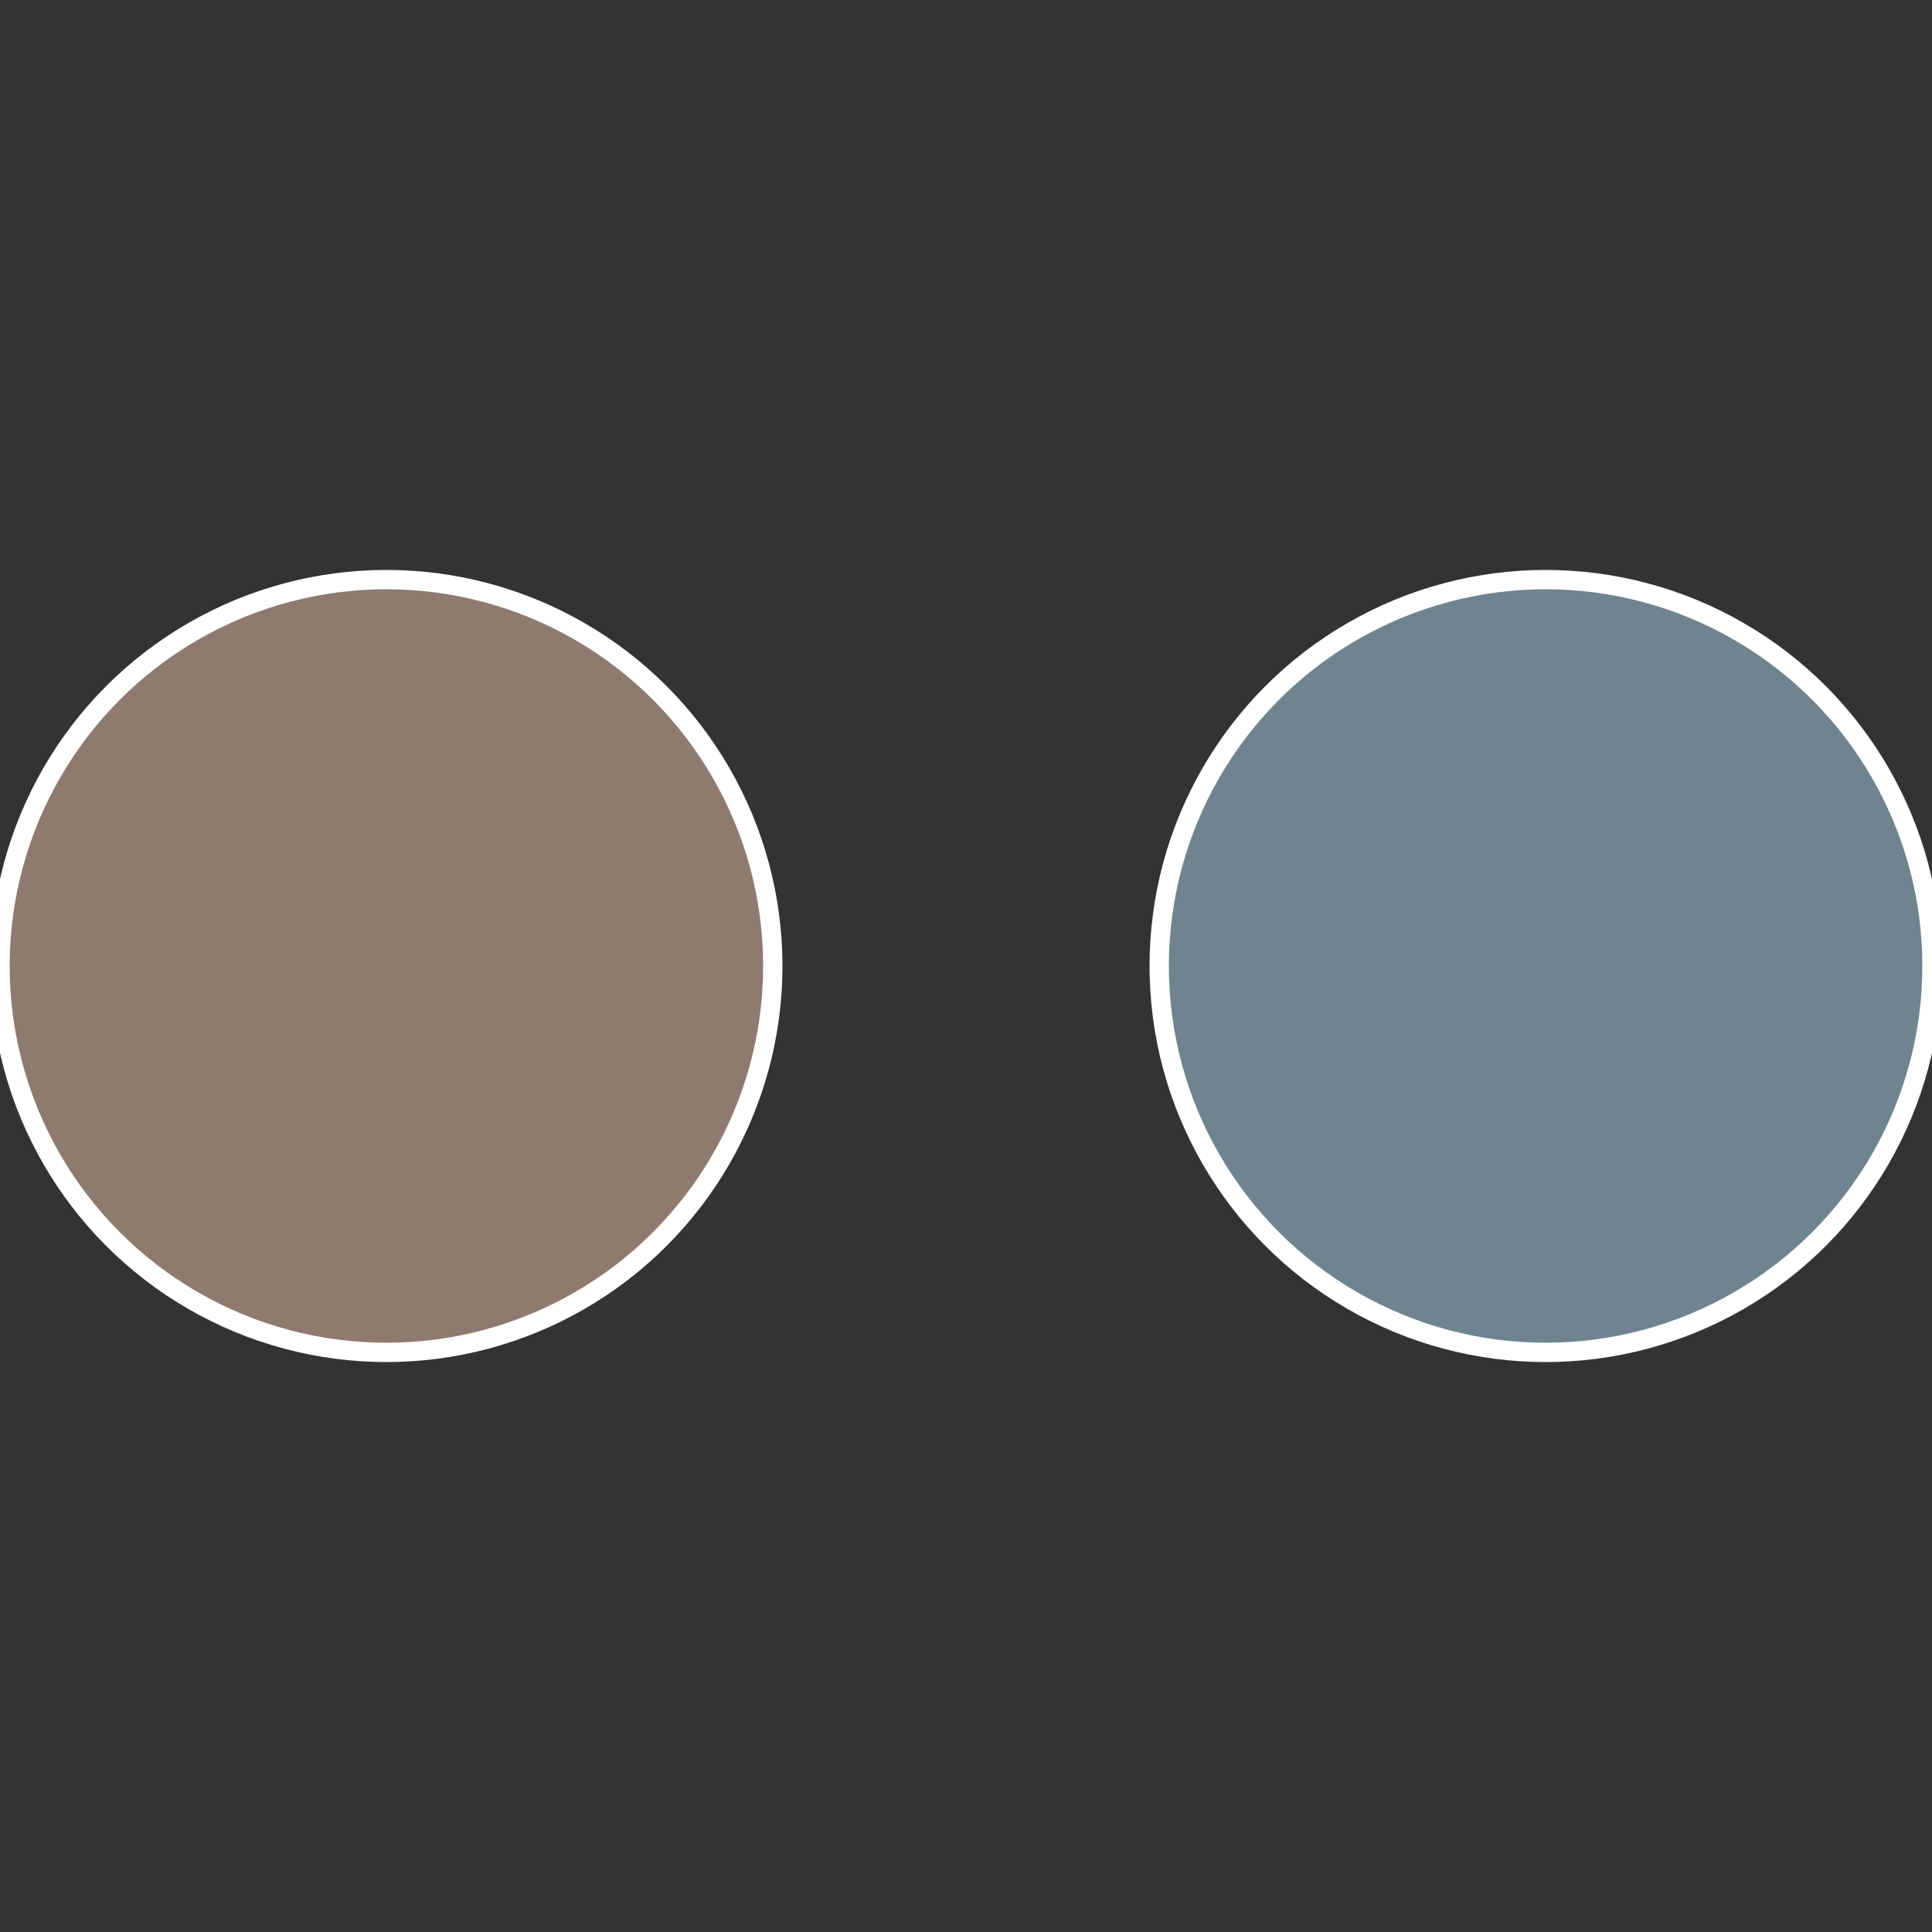 <?xml version="1.0" standalone="no"?>
<svg width="500" height="500" viewBox="-1 -1 2 2" xmlns="http://www.w3.org/2000/svg">
 
                <rect x="-1" y="-1" width="2" height="2" fill="#333333" stroke="none"/>
 
                <circle cx="0.6" cy="0" r="0.4" fill="#6f848f" stroke="#fff" stroke-width="1%" />
             
                <circle cx="-0.6" cy="7.3478807948841E-17" r="0.4" fill="#8f7a6f" stroke="#fff" stroke-width="1%" />
            </svg>
